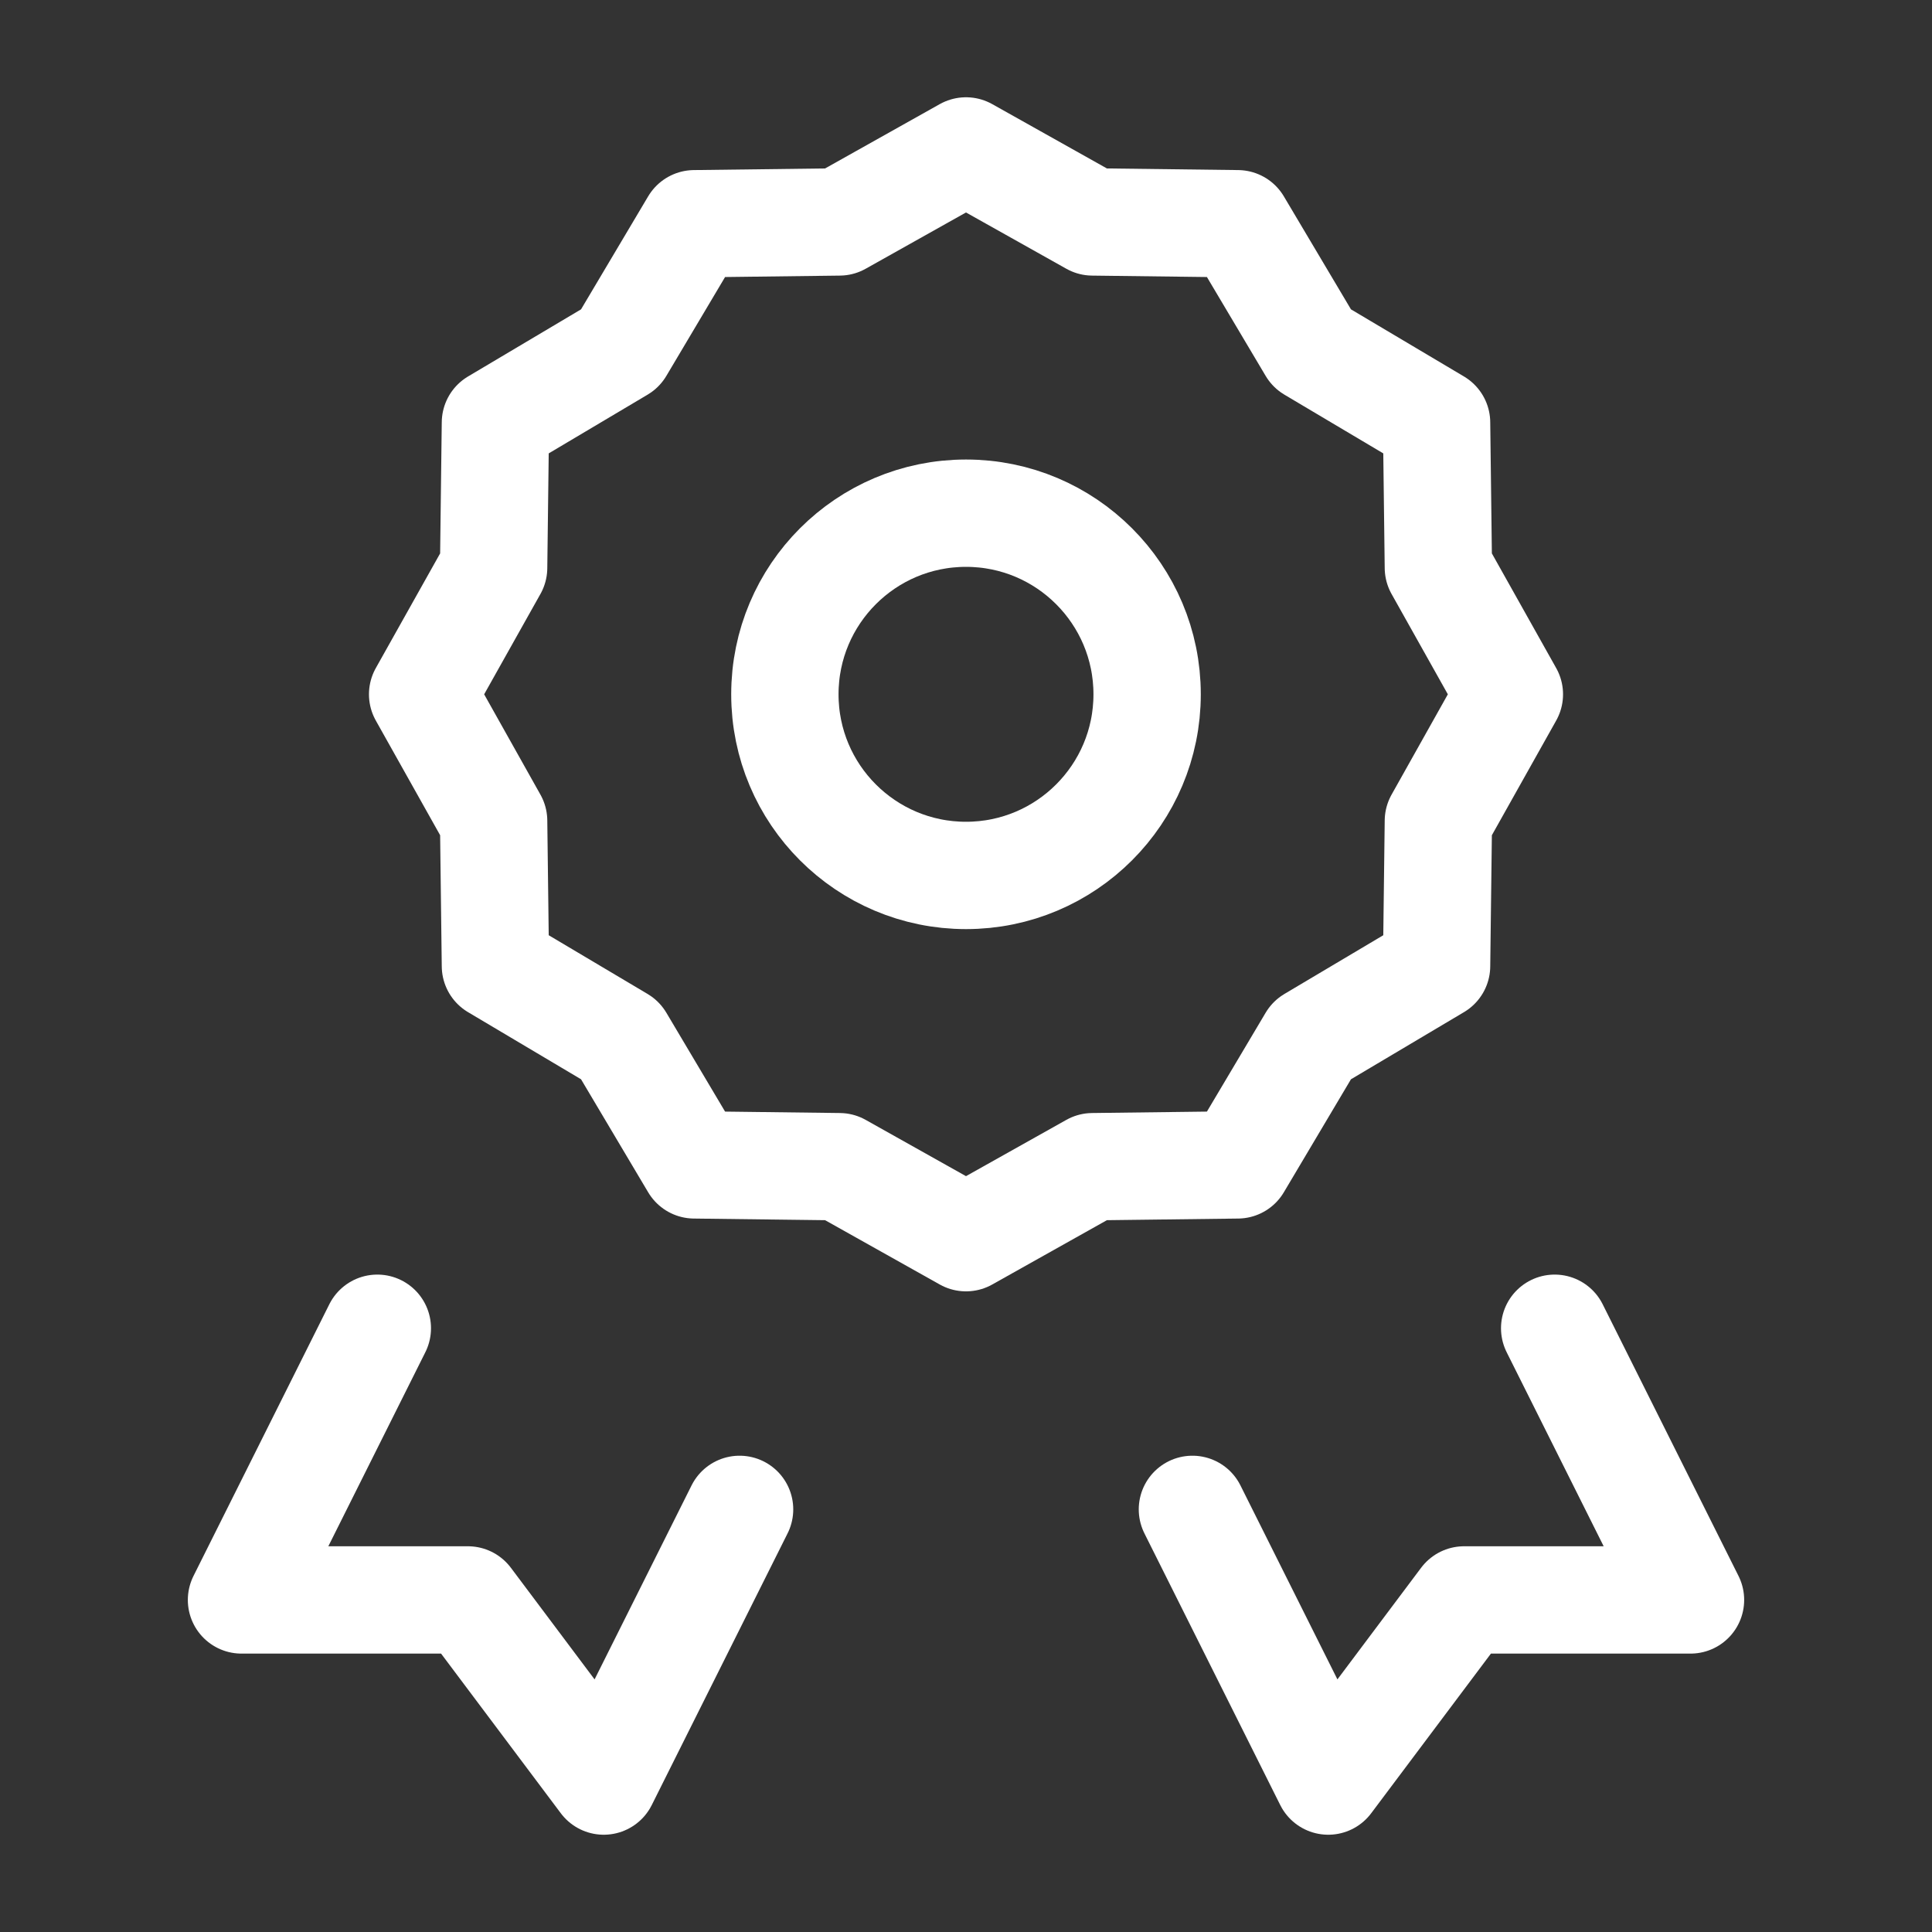 <?xml version="1.0" encoding="UTF-8"?> <svg xmlns="http://www.w3.org/2000/svg" width="72" height="72" viewBox="0 0 72 72" fill="none"><rect x="0" y="0" width="72" height="72" fill="#333333" stroke="none"/><path d="M40.717 8.271L36 5.625L31.283 8.271L25.875 8.338L23.113 12.988L18.463 15.75L18.396 21.158L15.75 25.875L18.396 30.592L18.463 36L23.113 38.762L25.875 43.412L31.283 43.479L36 46.125L40.717 43.479L46.125 43.412L48.887 38.762L53.537 36L53.604 30.592L56.25 25.875L53.604 21.158L53.537 15.75L48.887 12.988L46.125 8.338L40.717 8.271Z" stroke="white" stroke-width="4" stroke-linecap="round" stroke-linejoin="round"></path><path d="M42.75 25.875C42.75 29.603 39.728 32.625 36 32.625C32.272 32.625 29.25 29.603 29.25 25.875C29.25 22.147 32.272 19.125 36 19.125C39.728 19.125 42.75 22.147 42.75 25.875Z" stroke="white" stroke-width="4" stroke-linecap="round" stroke-linejoin="round"></path><path d="M57.938 49.5L63 59.625H54.562L49.5 66.375L44.438 56.25M27.562 56.25L22.5 66.375L17.438 59.625H9L14.062 49.5" stroke="white" stroke-width="4" stroke-linecap="round" stroke-linejoin="round"></path></svg> 